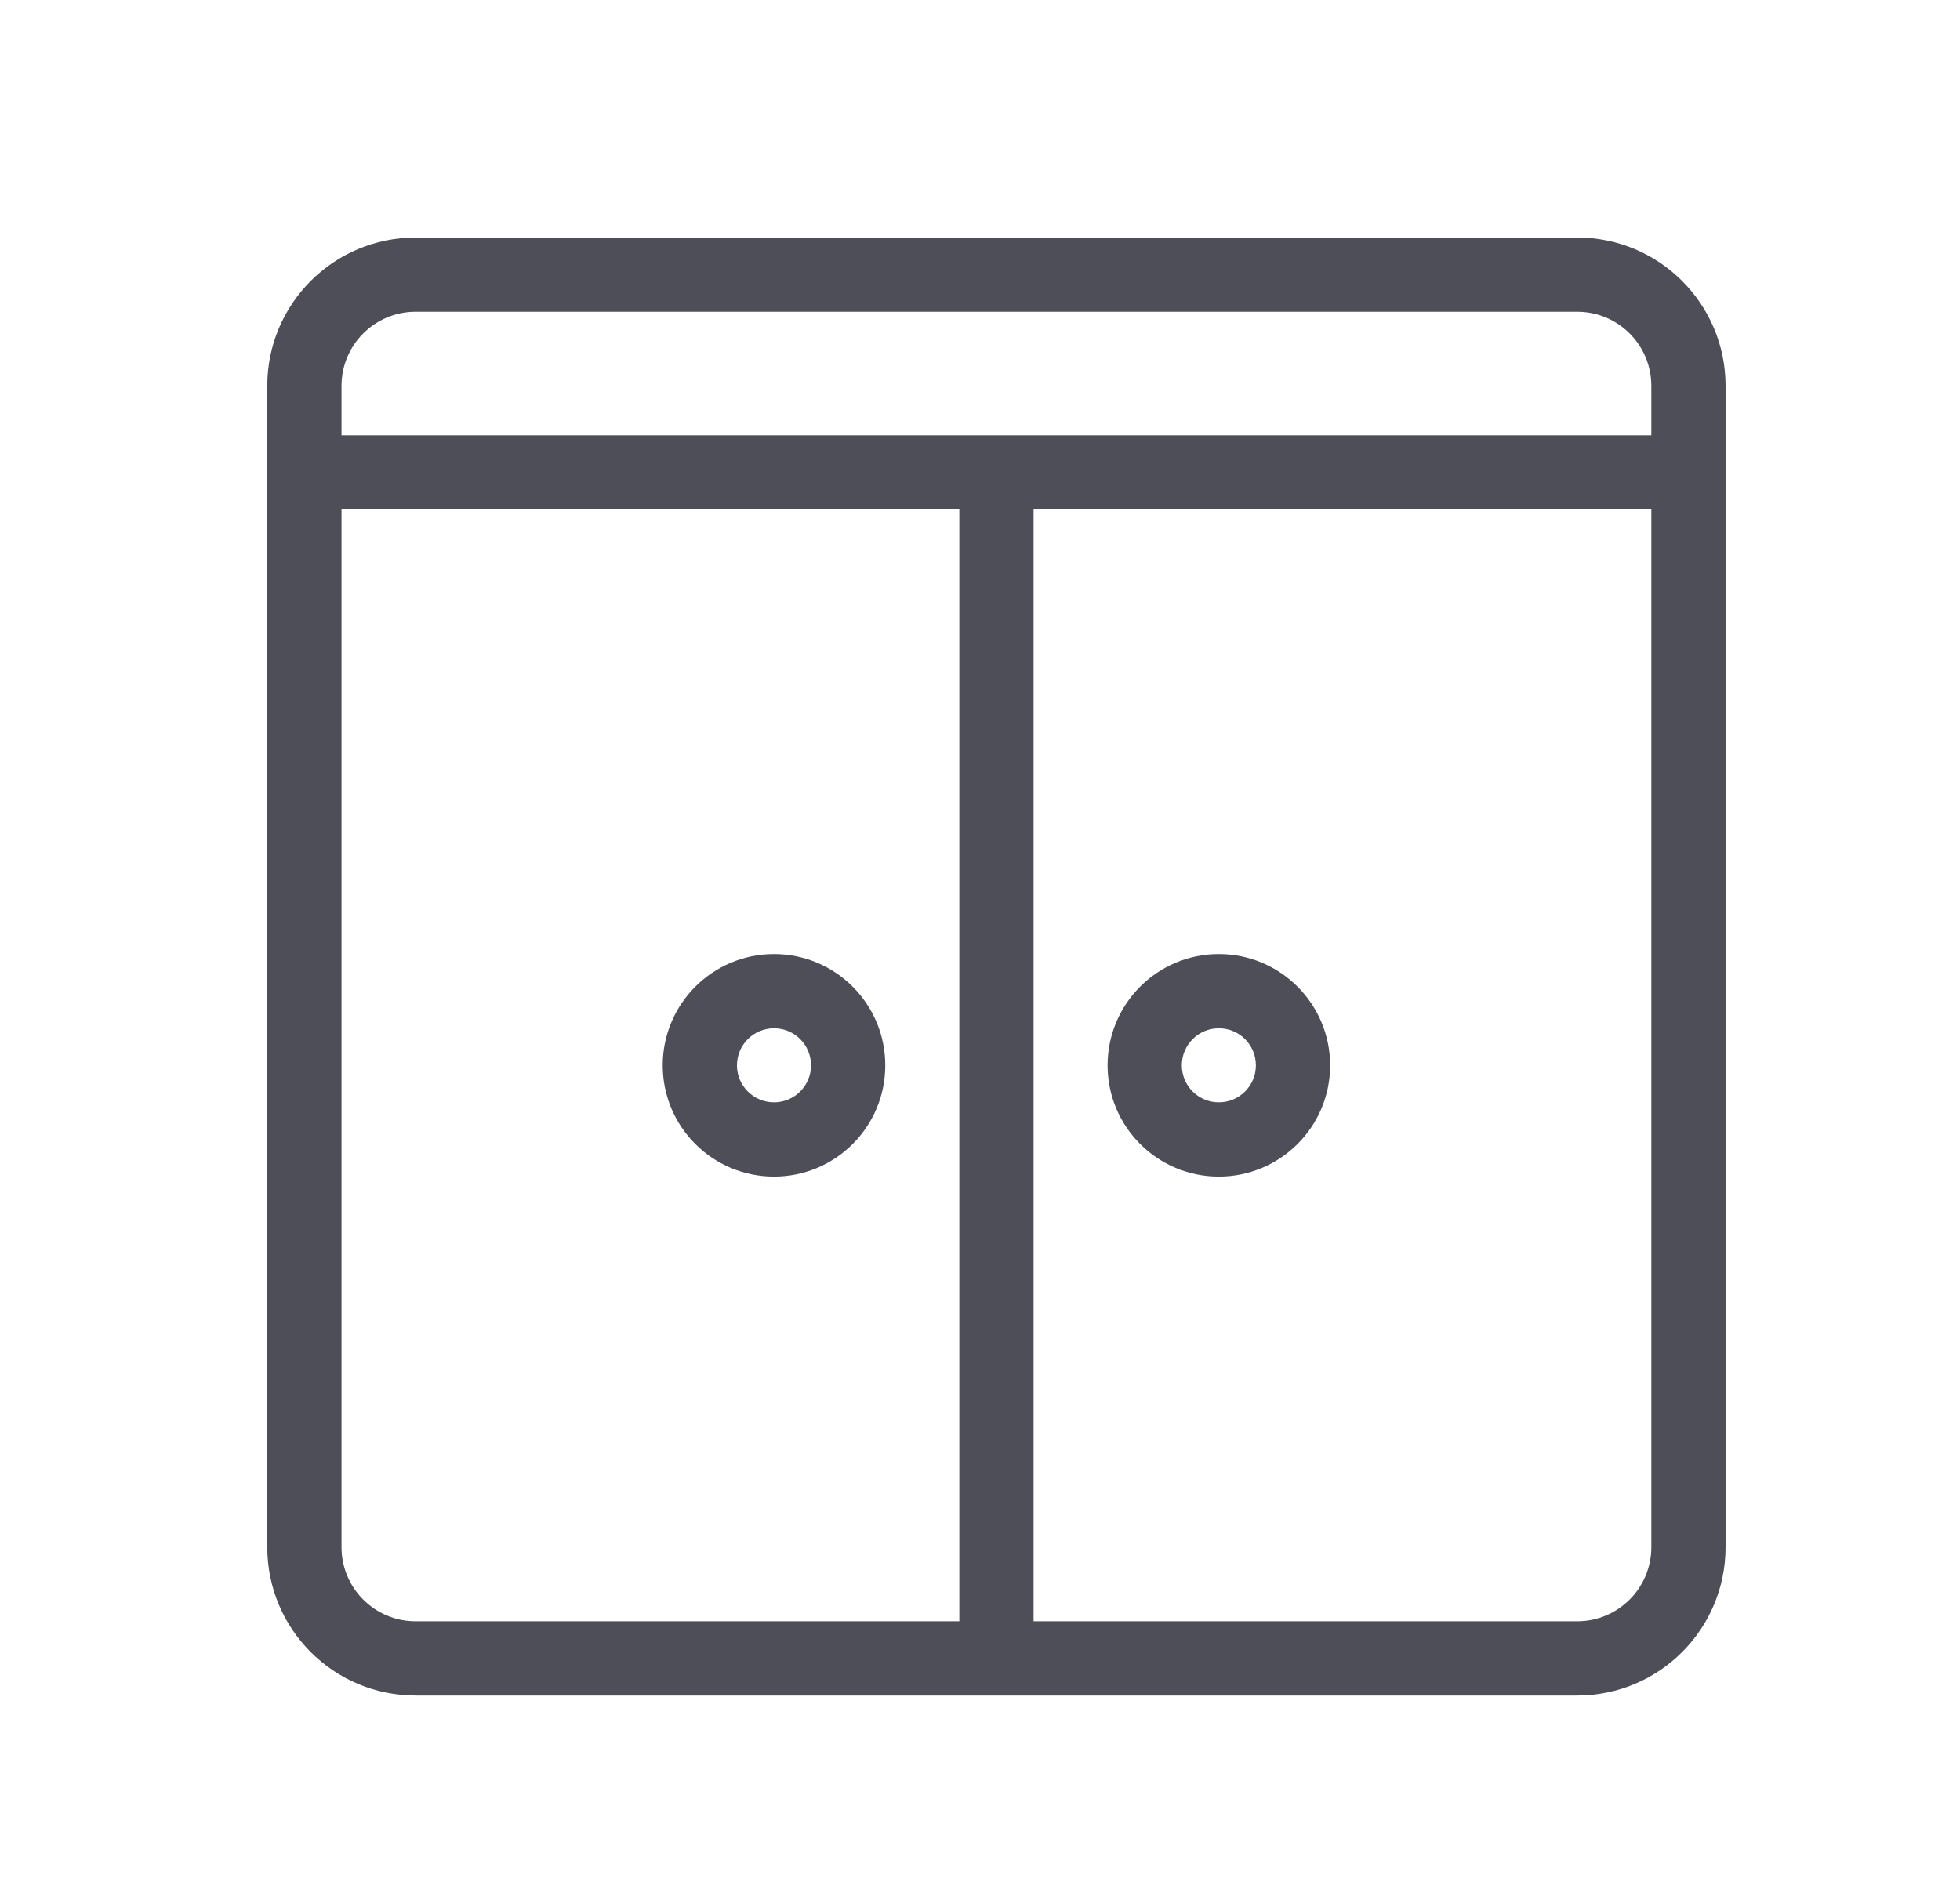 <svg width="33" height="32" viewBox="0 0 33 32" fill="none" xmlns="http://www.w3.org/2000/svg">
<path fill-rule="evenodd" clip-rule="evenodd" d="M5.75 6.498C5.75 5.809 6.308 5.25 6.997 5.25H26.556C27.245 5.25 27.803 5.809 27.803 6.498V7.33H16.777H5.75V6.498ZM4.5 7.955V6.498C4.5 5.118 5.618 4 6.997 4H26.556C27.935 4 29.053 5.118 29.053 6.498V7.953L29.053 7.955L29.053 7.956V26.055C29.053 27.435 27.935 28.553 26.556 28.553H6.997C5.618 28.553 4.5 27.435 4.5 26.055V7.955ZM27.803 8.58H17.402V27.303H26.556C27.245 27.303 27.803 26.744 27.803 26.055V8.58ZM16.152 27.303H6.997C6.308 27.303 5.75 26.744 5.75 26.055V8.58H16.152V27.303ZM20.521 17.317C20.177 17.317 19.898 17.596 19.898 17.941C19.898 18.285 20.177 18.564 20.521 18.564C20.866 18.564 21.145 18.285 21.145 17.941C21.145 17.596 20.866 17.317 20.521 17.317ZM18.648 17.941C18.648 16.906 19.486 16.067 20.521 16.067C21.556 16.067 22.395 16.906 22.395 17.941C22.395 18.976 21.556 19.814 20.521 19.814C19.487 19.814 18.648 18.976 18.648 17.941ZM12.408 17.941C12.408 17.596 12.687 17.317 13.032 17.317C13.376 17.317 13.655 17.596 13.655 17.941C13.655 18.285 13.376 18.564 13.032 18.564C12.687 18.564 12.408 18.285 12.408 17.941ZM13.032 16.067C11.997 16.067 11.158 16.906 11.158 17.941C11.158 18.976 11.997 19.814 13.032 19.814C14.066 19.814 14.905 18.976 14.905 17.941C14.905 16.906 14.066 16.067 13.032 16.067Z" fill="#4D4E58"/>
</svg>

